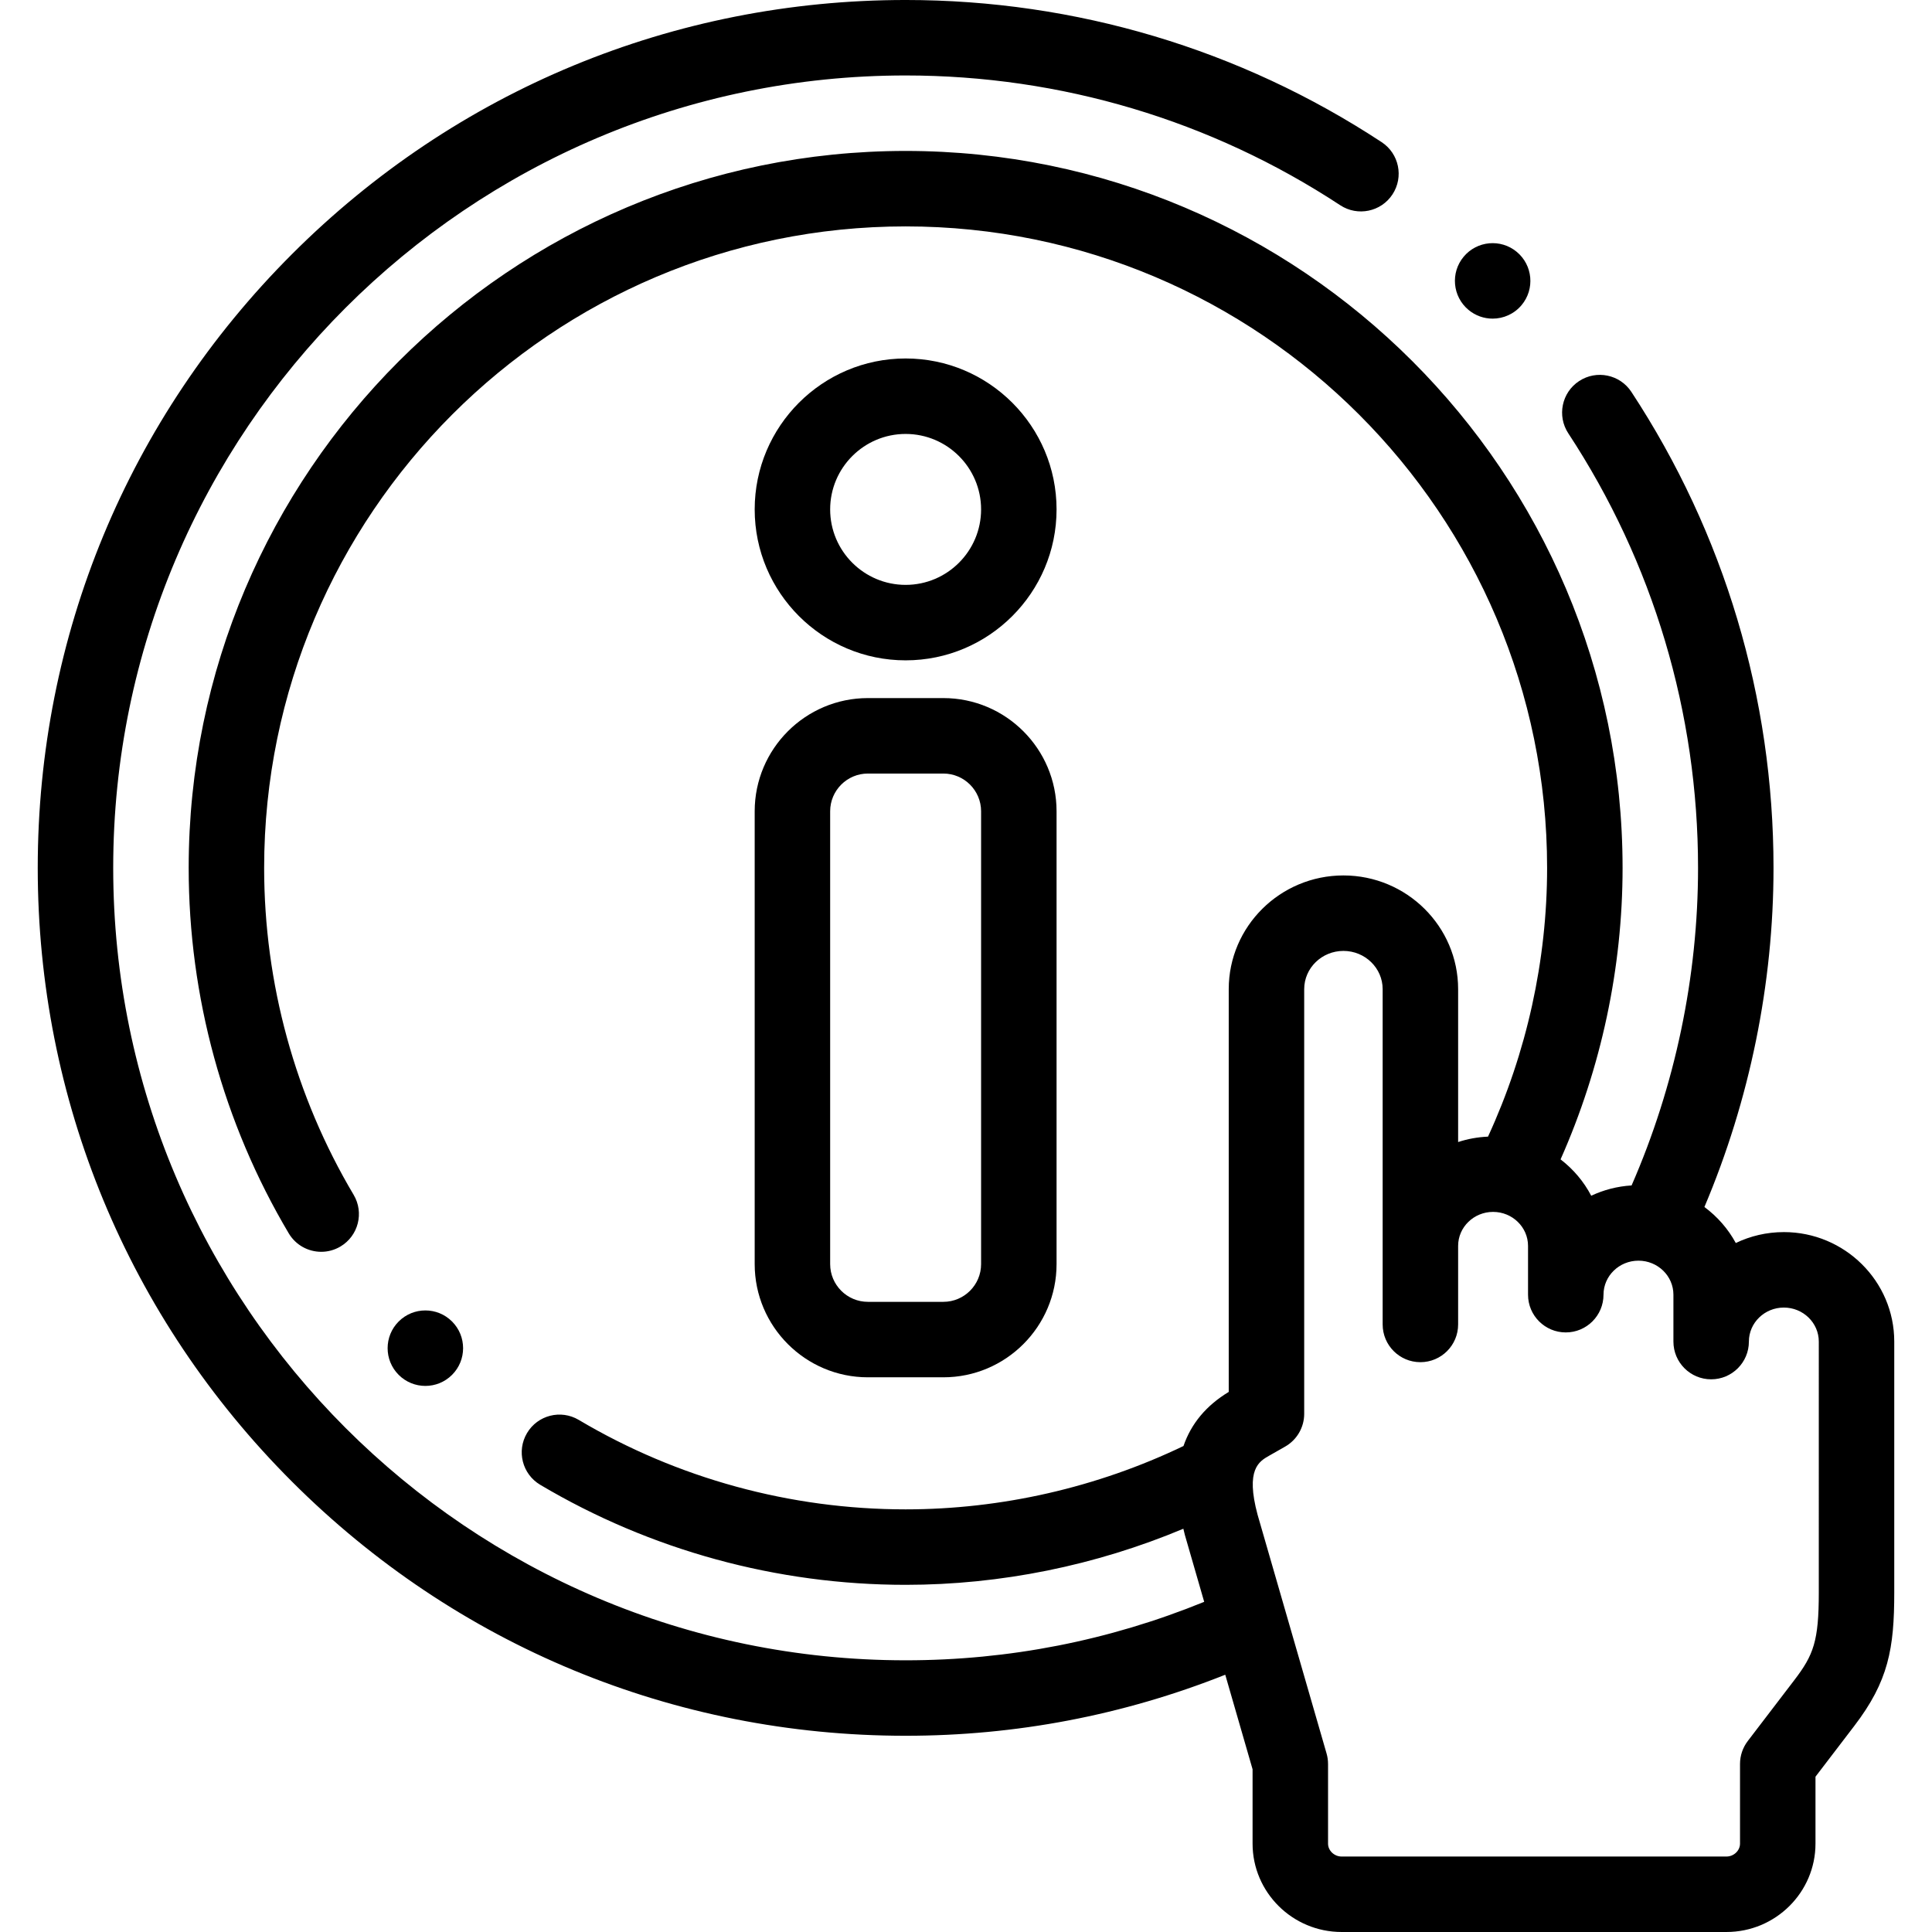 <svg id="Layer_1" enable-background="new 0 0 512.002 512.002" height="512" viewBox="0 0 512.002 512.002" width="512" xmlns="http://www.w3.org/2000/svg"><g><g><path d="m472.738 326.52c-4.561 0-8.882 1.04-12.733 2.893-2.037-3.755-4.893-7.006-8.317-9.544 11.99-28.302 18.313-59.163 18.313-89.868 0-45.026-13.026-88.647-37.67-126.148-3.033-4.616-9.235-5.896-13.85-2.865-4.615 3.033-5.897 9.234-2.865 13.85 22.495 34.229 34.385 74.053 34.385 115.164 0 28.794-6.079 57.744-17.611 84.152-3.807.233-7.421 1.187-10.699 2.732-1.97-3.773-4.762-7.053-8.124-9.636 10.766-24.234 16.435-50.735 16.435-77.249 0-104.767-85.233-190-190-190s-190 85.233-190 190c0 34.141 9.17 67.63 26.518 96.847 1.869 3.147 5.195 4.896 8.608 4.896 1.735 0 3.494-.453 5.096-1.403 4.749-2.82 6.313-8.955 3.493-13.704-15.516-26.13-23.716-56.088-23.716-86.637 0-93.738 76.262-170 170-170s170 76.262 170 170c0 24.492-5.408 48.972-15.66 71.221-2.753.125-5.414.604-7.92 1.435v-40.521c0-16.615-13.636-30.133-30.396-30.133s-30.396 13.518-30.396 30.133v106.74c-5.965 3.601-9.951 8.401-11.991 14.337-22.89 10.989-48.25 16.788-73.637 16.788-30.541 0-60.497-8.199-86.631-23.712-4.753-2.819-10.886-1.255-13.704 3.495-2.818 4.749-1.254 10.885 3.495 13.704 29.222 17.345 62.709 26.513 96.84 26.513 25.196 0 50.365-5.122 73.6-14.866.133.545.25 1.082.401 1.637.015.053.029.104.044.156l5.079 17.578c-25.2 10.274-51.774 15.495-79.124 15.495-115.794 0-210-94.206-210-210s94.206-210 210-210c41.122 0 80.947 11.891 115.169 34.388 4.617 3.033 10.816 1.752 13.85-2.863s1.752-10.815-2.863-13.85c-37.495-24.648-81.119-37.675-126.156-37.675-61.436 0-119.193 23.924-162.635 67.365s-67.365 101.199-67.365 162.635 23.924 119.193 67.365 162.635 101.199 67.365 162.635 67.365c29.248 0 57.687-5.444 84.706-16.176l7.239 25.055v19.702c0 12.914 10.586 23.421 23.598 23.421h101.983c13.012 0 23.598-10.507 23.598-23.421v-17.734l10.282-13.455c9.064-11.86 10.594-20.494 10.594-35.363v-66.494c0-16-13.127-29.015-29.263-29.015zm9.263 95.508c0 12.9-1.382 16.542-6.484 23.219l-12.337 16.144c-1.333 1.744-2.055 3.878-2.055 6.072v21.118c0 1.854-1.647 3.421-3.598 3.421h-101.983c-1.95 0-3.598-1.566-3.598-3.421v-21.118c0-.939-.132-1.874-.393-2.775l-18.271-63.232c-3.26-12.078.381-14.153 3.041-15.669l4.255-2.425c3.122-1.779 5.049-5.096 5.049-8.688v-112.539c0-5.587 4.664-10.133 10.396-10.133s10.396 4.546 10.396 10.133v88.857c0 5.522 4.478 10 10 10s10-4.478 10-10v-20.812c0-4.97 4.155-9.014 9.264-9.014 5.107 0 9.263 4.044 9.263 9.014v12.927c0 5.522 4.478 10 10 10s10-4.478 10-10c0-4.971 4.156-9.015 9.265-9.015 5.107 0 9.263 4.044 9.263 9.015v12.427c0 5.522 4.478 10 10 10s10-4.478 10-10c0-4.971 4.155-9.015 9.264-9.015 5.107 0 9.263 4.044 9.263 9.015z"/><path d="m200.001 335.001c0 16.542 13.458 30 30 30h20c16.542 0 30-13.458 30-30v-120.001c0-16.542-13.458-30-30-30h-20c-16.542 0-30 13.458-30 30zm20-120.001c0-5.514 4.486-10 10-10h20c5.514 0 10 4.486 10 10v120.001c0 5.514-4.486 10-10 10h-20c-5.514 0-10-4.486-10-10z"/><path d="m240.001 174.998c22.056 0 40-17.944 40-40s-17.944-39.999-40-39.999-40 17.943-40 39.999 17.944 40 40 40zm0-59.999c11.028 0 20 8.972 20 19.999 0 11.028-8.972 20-20 20s-20-8.972-20-20c0-11.027 8.972-19.999 20-19.999z"/><path d="m389.168 82.124c1.869 1.558 4.139 2.317 6.396 2.317 2.864 0 5.709-1.226 7.688-3.599 3.535-4.242 2.962-10.548-1.281-14.084l-.006-.005c-4.241-3.533-10.545-2.96-14.081 1.283-3.535 4.244-2.959 10.552 1.284 14.088z"/><path d="m119.798 364.355c3.905-3.905 3.905-10.237 0-14.143l-.005-.005c-3.905-3.905-10.234-3.902-14.14.003s-3.903 10.239.002 14.145c1.953 1.952 4.512 2.929 7.071 2.929s5.119-.976 7.072-2.929z"/></g></g></svg>